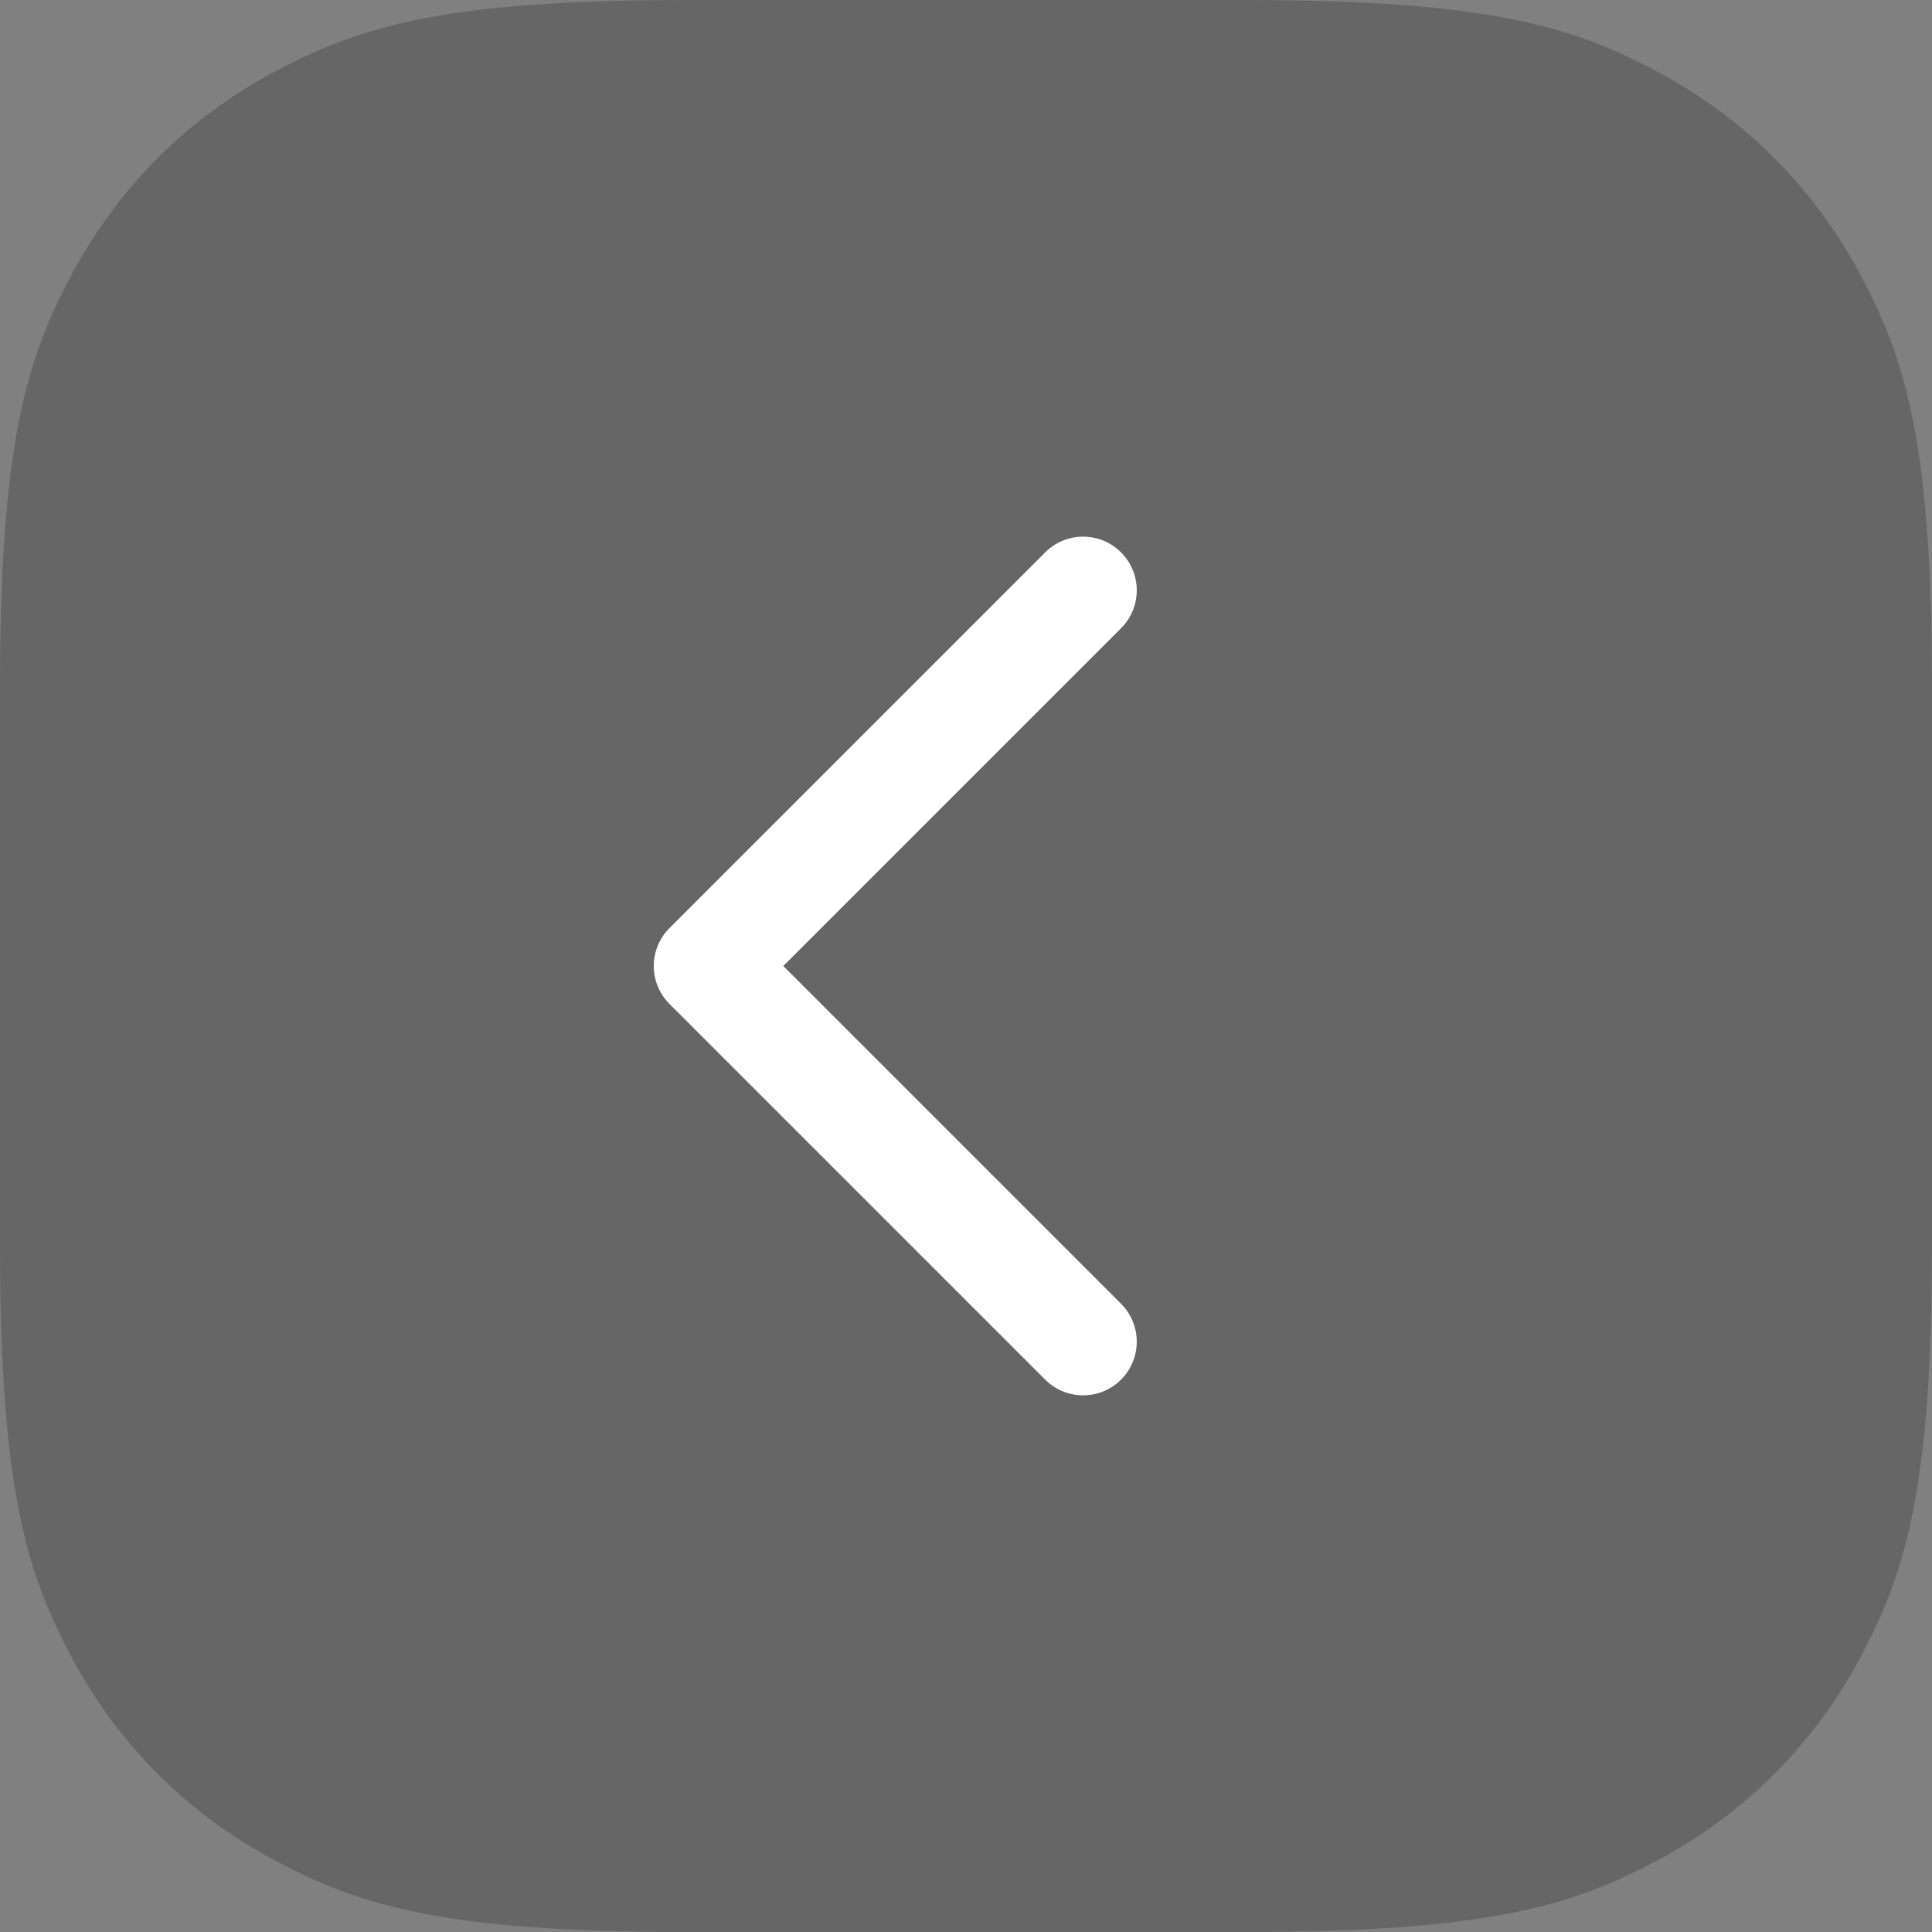 <?xml version="1.0" encoding="UTF-8"?>
<svg width="44px" height="44px" viewBox="0 0 44 44" version="1.1" xmlns="http://www.w3.org/2000/svg" xmlns:xlink="http://www.w3.org/1999/xlink">
    <rect x="0" y="0" width="44" height="44" fill="#808080" stroke="none"/>
    <title>编组备份</title>
    <g id="页面-1" stroke="none" stroke-width="1" fill="none" fill-rule="evenodd">
        <g id="黑色_中文" transform="translate(-135, -5192)">
            <g id="编组备份" transform="translate(157, 5214) scale(-1, 1) translate(-157, -5214) translate(135, 5192)">
                <path d="M15.668,-1.53984766e-15 L28.332,-2.73820618e-16 C33.78,1.59097664e-16 35.756,0.567 37.747,1.632 C39.739,2.698 41.302,4.261 42.368,6.253 C43.433,8.244 44,10.22 44,15.668 L44,28.332 C44,33.78 43.433,35.756 42.368,37.747 C41.302,39.739 39.739,41.302 37.747,42.368 C35.756,43.433 33.78,44 28.332,44 L15.668,44 C10.22,44 8.244,43.433 6.253,42.368 C4.261,41.302 2.698,39.739 1.632,37.747 C0.567,35.756 1.66125376e-15,33.78 -2.85915908e-15,28.332 L-4.84825125e-16,15.668 C2.8169736e-16,10.22 0.567,8.244 1.632,6.253 C2.698,4.261 4.261,2.698 6.253,1.632 C8.244,0.567 10.22,8.94695835e-16 15.668,-1.53984766e-15 Z" id="base" fill="#000000" opacity="0.2" transform="translate(22, 22) rotate(-90) translate(-22, -22) "></path>
                <polyline id="路径" stroke="#FFFFFF" stroke-width="2.444" stroke-linecap="round" stroke-linejoin="round" points="19.333 30.556 27.889 22 19.333 13.444"></polyline>
            </g>
        </g>
    </g>
</svg>